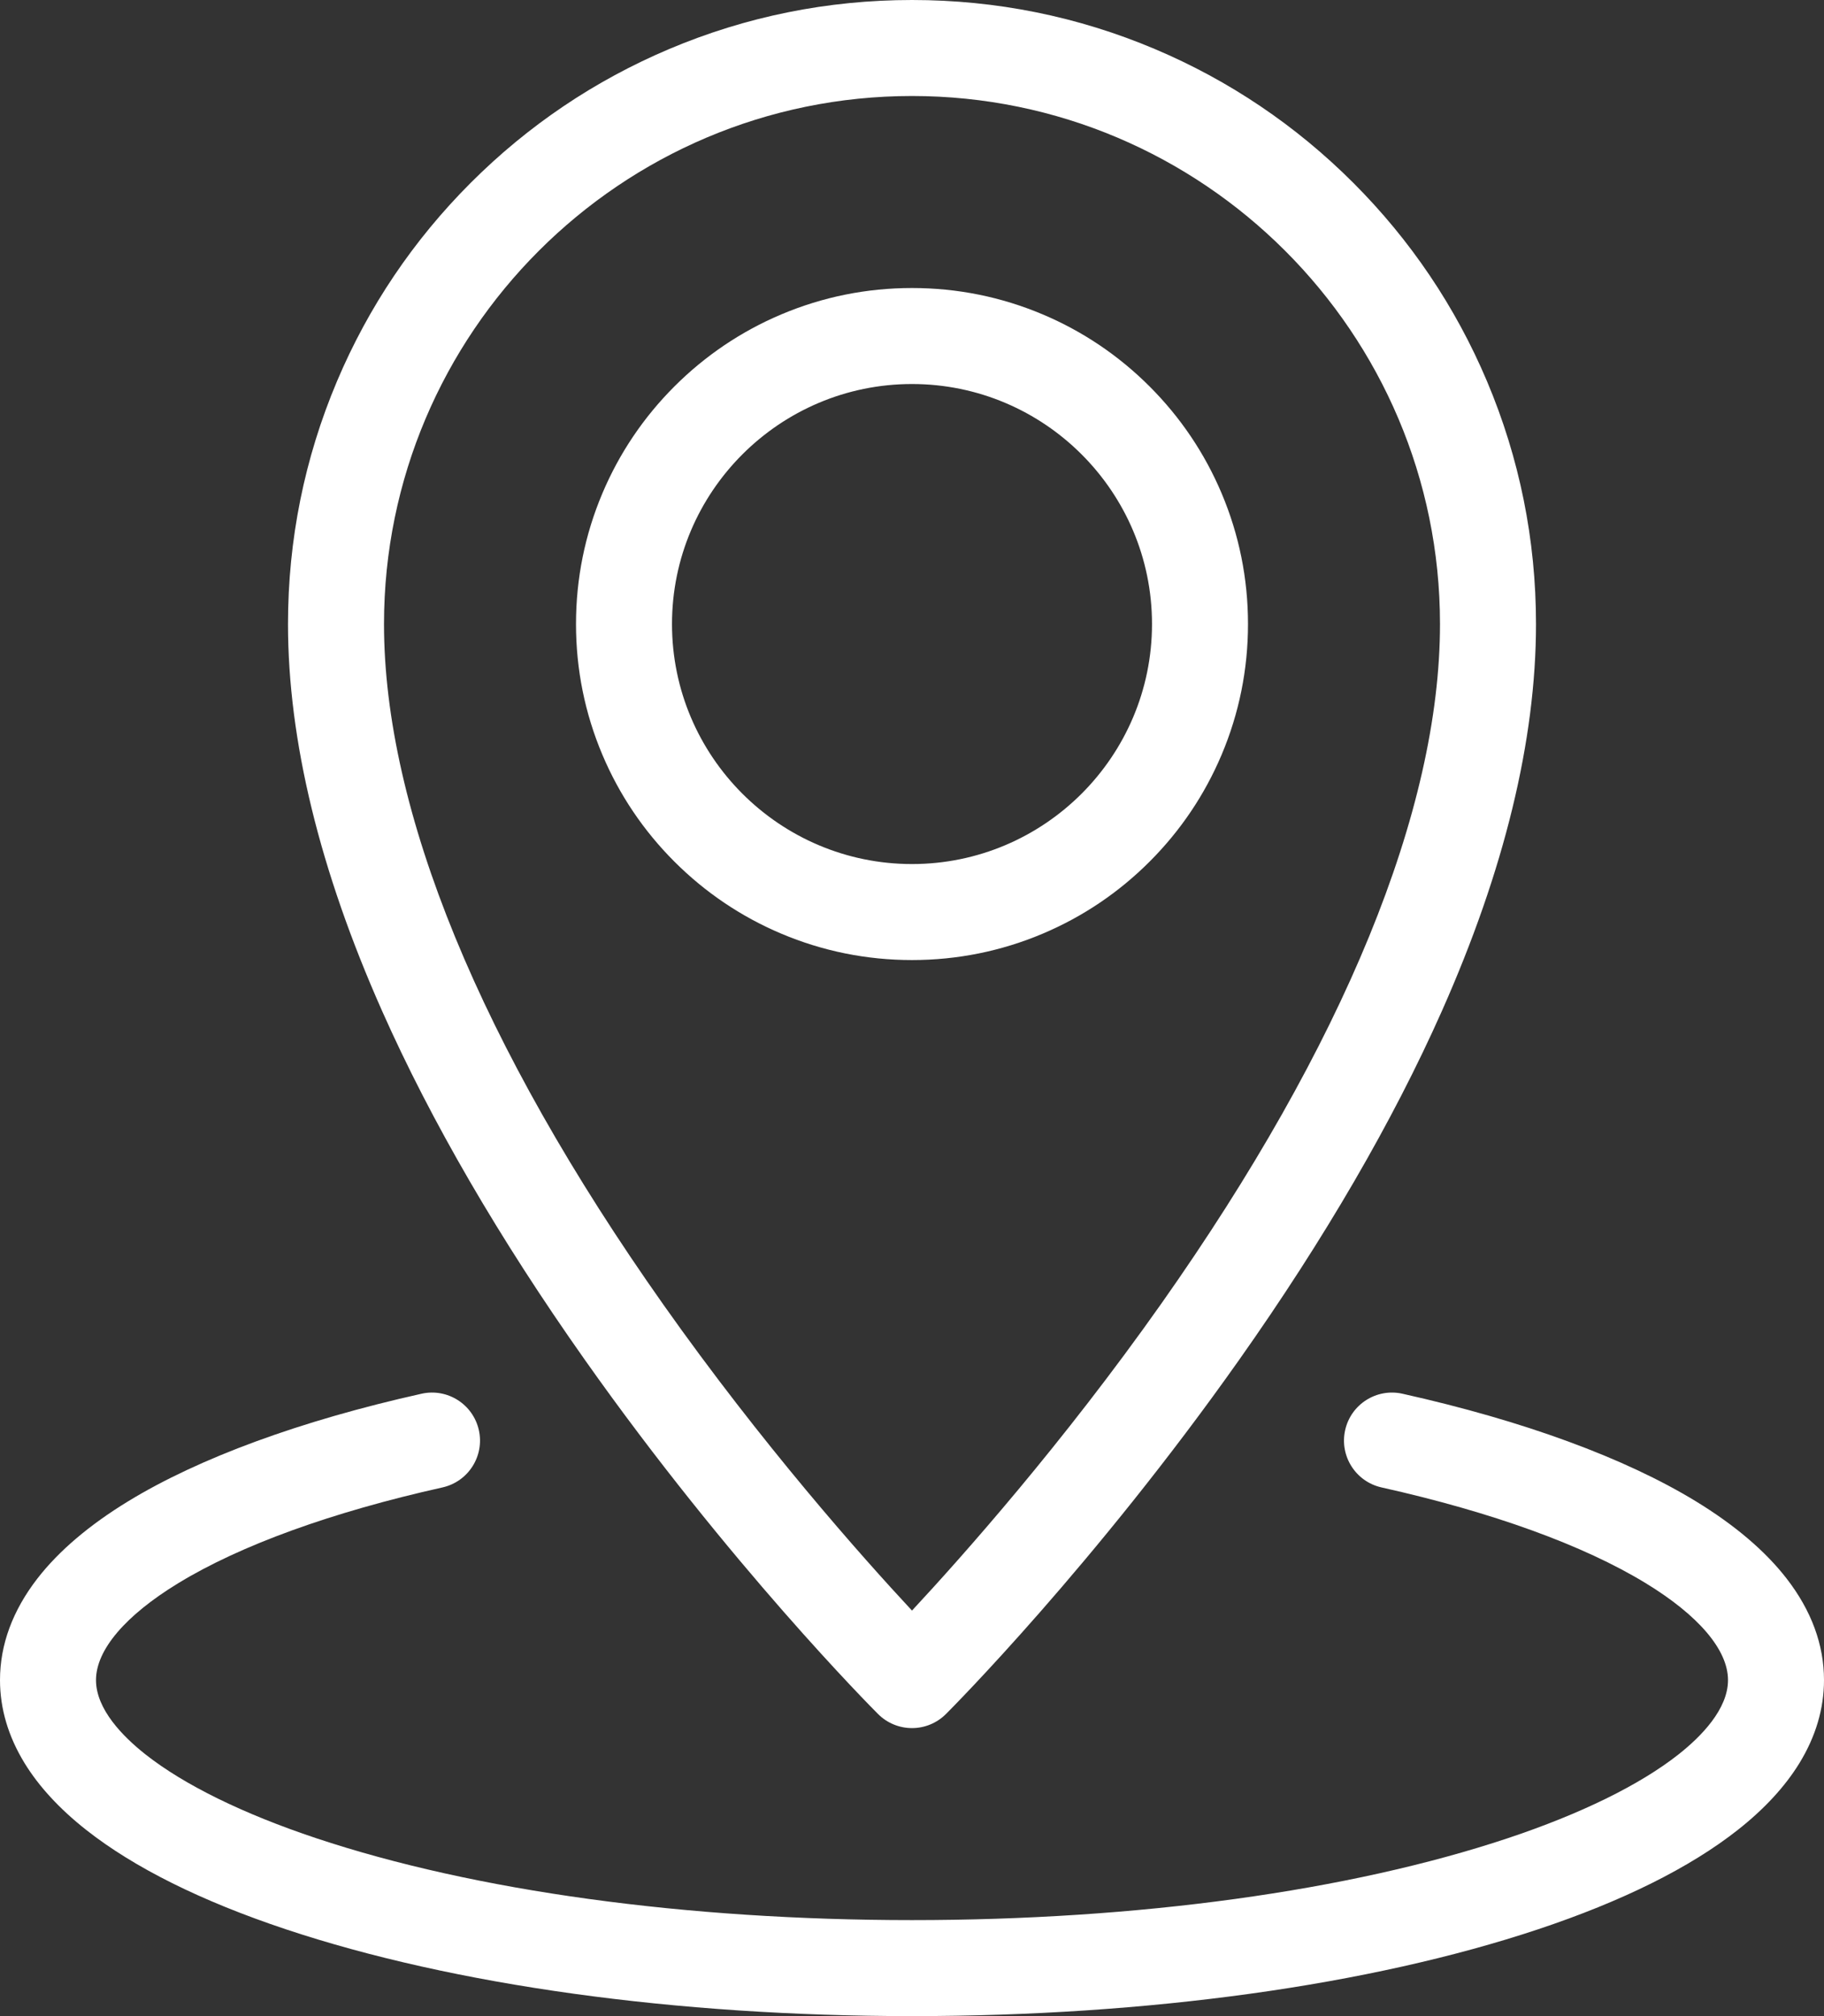 <?xml version="1.0" encoding="UTF-8"?>
<!DOCTYPE svg PUBLIC '-//W3C//DTD SVG 1.0//EN'
          'http://www.w3.org/TR/2001/REC-SVG-20010904/DTD/svg10.dtd'>
<svg height="3276.0" preserveAspectRatio="xMidYMid meet" version="1.0" viewBox="518.0 362.0 2964.0 3276.0" width="2964.0" xmlns="http://www.w3.org/2000/svg" xmlns:xlink="http://www.w3.org/1999/xlink" zoomAndPan="magnify"
><rect x="518.0" y="362.0" width="2964.0" height="3276.0" fill="#333333" stroke="none"/><g fill="#fff" id="change1_1"
  ><path d="M3421.052,2926.745c-34.538-44.543-84.101-86.692-147.311-125.28 c-115.536-70.531-280.396-130.971-476.757-174.785c-42.048-9.377-83.733,17.098-93.115,59.142 c-9.381,42.045,17.097,83.733,59.142,93.114c179.85,40.13,328.35,93.961,429.447,155.679 C3278.575,2987.186,3326,3043.079,3326,3092c0,47.421-43.838,91.922-80.613,120.905c-62.723,49.43-158.603,96.465-277.275,136.024 C2710.676,3434.74,2366.86,3482,2000.001,3482c-366.86,0-710.676-47.259-968.113-133.071 c-118.674-39.559-214.553-86.596-277.276-136.024C717.837,3183.922,674,3139.422,674,3092c0-48.922,47.427-104.815,133.544-157.387 c101.097-61.717,249.6-115.549,429.45-155.679c42.045-9.381,68.523-51.069,59.142-93.114 c-9.381-42.044-51.072-68.525-93.114-59.141c-196.362,43.812-361.225,104.251-476.762,174.784 c-63.21,38.587-112.772,80.738-147.312,125.281C538.506,2978.899,518,3034.5,518,3092c0,46.372,13.474,91.835,40.051,135.125 c23.273,37.911,56.918,74.35,100.003,108.303c77.812,61.323,186.991,115.657,324.503,161.495 C1255.479,3587.898,1616.816,3638,2000,3638s744.519-50.102,1017.444-141.075c137.513-45.838,246.692-100.173,324.502-161.495 c43.085-33.955,76.731-70.394,100.003-108.303c26.577-43.29,40.052-88.754,40.052-135.126 C3482,3034.5,3461.494,2978.899,3421.052,2926.745z"
    /><path d="M1468.276,2571.482c235.147,333.124,466.822,565.926,476.57,575.673 c14.628,14.629,34.467,22.846,55.154,22.846s40.526-8.219,55.153-22.847c9.748-9.746,241.424-242.549,476.57-575.673 c138.805-196.638,249.599-387.274,329.306-566.615C2962.532,1776.48,3014,1564.897,3014,1376 c0-136.855-26.82-269.656-79.717-394.718c-51.074-120.756-124.177-229.189-217.277-322.288 c-93.098-93.099-201.531-166.201-322.287-217.277C2269.658,388.82,2136.854,362,2000,362c-136.855,0-269.656,26.821-394.718,79.717 c-120.756,51.076-229.189,124.179-322.288,217.277c-93.1,93.099-166.201,201.532-217.277,322.288 C1012.82,1106.342,986,1239.145,986,1376c0,188.898,51.467,400.48,152.972,628.867 C1218.679,2184.208,1329.474,2374.844,1468.276,2571.482z M2000,518c473.104,0,858,384.897,858,858 c0,302.221-156.406,683.809-452.306,1103.509c-160.819,228.104-323.397,411.055-405.708,499.529 c-81.995-88.104-243.65-269.984-404.262-497.519C1298.894,2061.011,1142,1678.729,1142,1376C1142,902.897,1526.897,518,2000,518z"
    /><path d="M1787.449,1879.06c67.363,28.492,138.876,42.94,212.551,42.94s145.188-14.447,212.551-42.939 c65.026-27.504,123.41-66.862,173.528-116.98c50.117-50.118,89.477-108.501,116.98-173.528 c28.492-67.363,42.939-138.876,42.939-212.551s-14.447-145.188-42.939-212.551c-27.504-65.027-66.862-123.41-116.98-173.529 c-50.116-50.119-108.5-89.476-173.528-116.98C2145.188,844.448,2073.675,830,2000,830s-145.188,14.447-212.551,42.939 c-65.026,27.504-123.41,66.862-173.528,116.98c-50.119,50.119-89.476,108.502-116.981,173.529 c-28.492,67.364-42.939,138.876-42.939,212.551s14.447,145.188,42.939,212.551c27.504,65.026,66.863,123.409,116.981,173.528 S1722.421,1851.556,1787.449,1879.06z M2000,986c215.047,0,390,174.954,390,390s-174.953,390-390,390 c-215.046,0-390-174.954-390-390C1610,1160.953,1784.954,986,2000,986z"
  /></g
></svg
>
